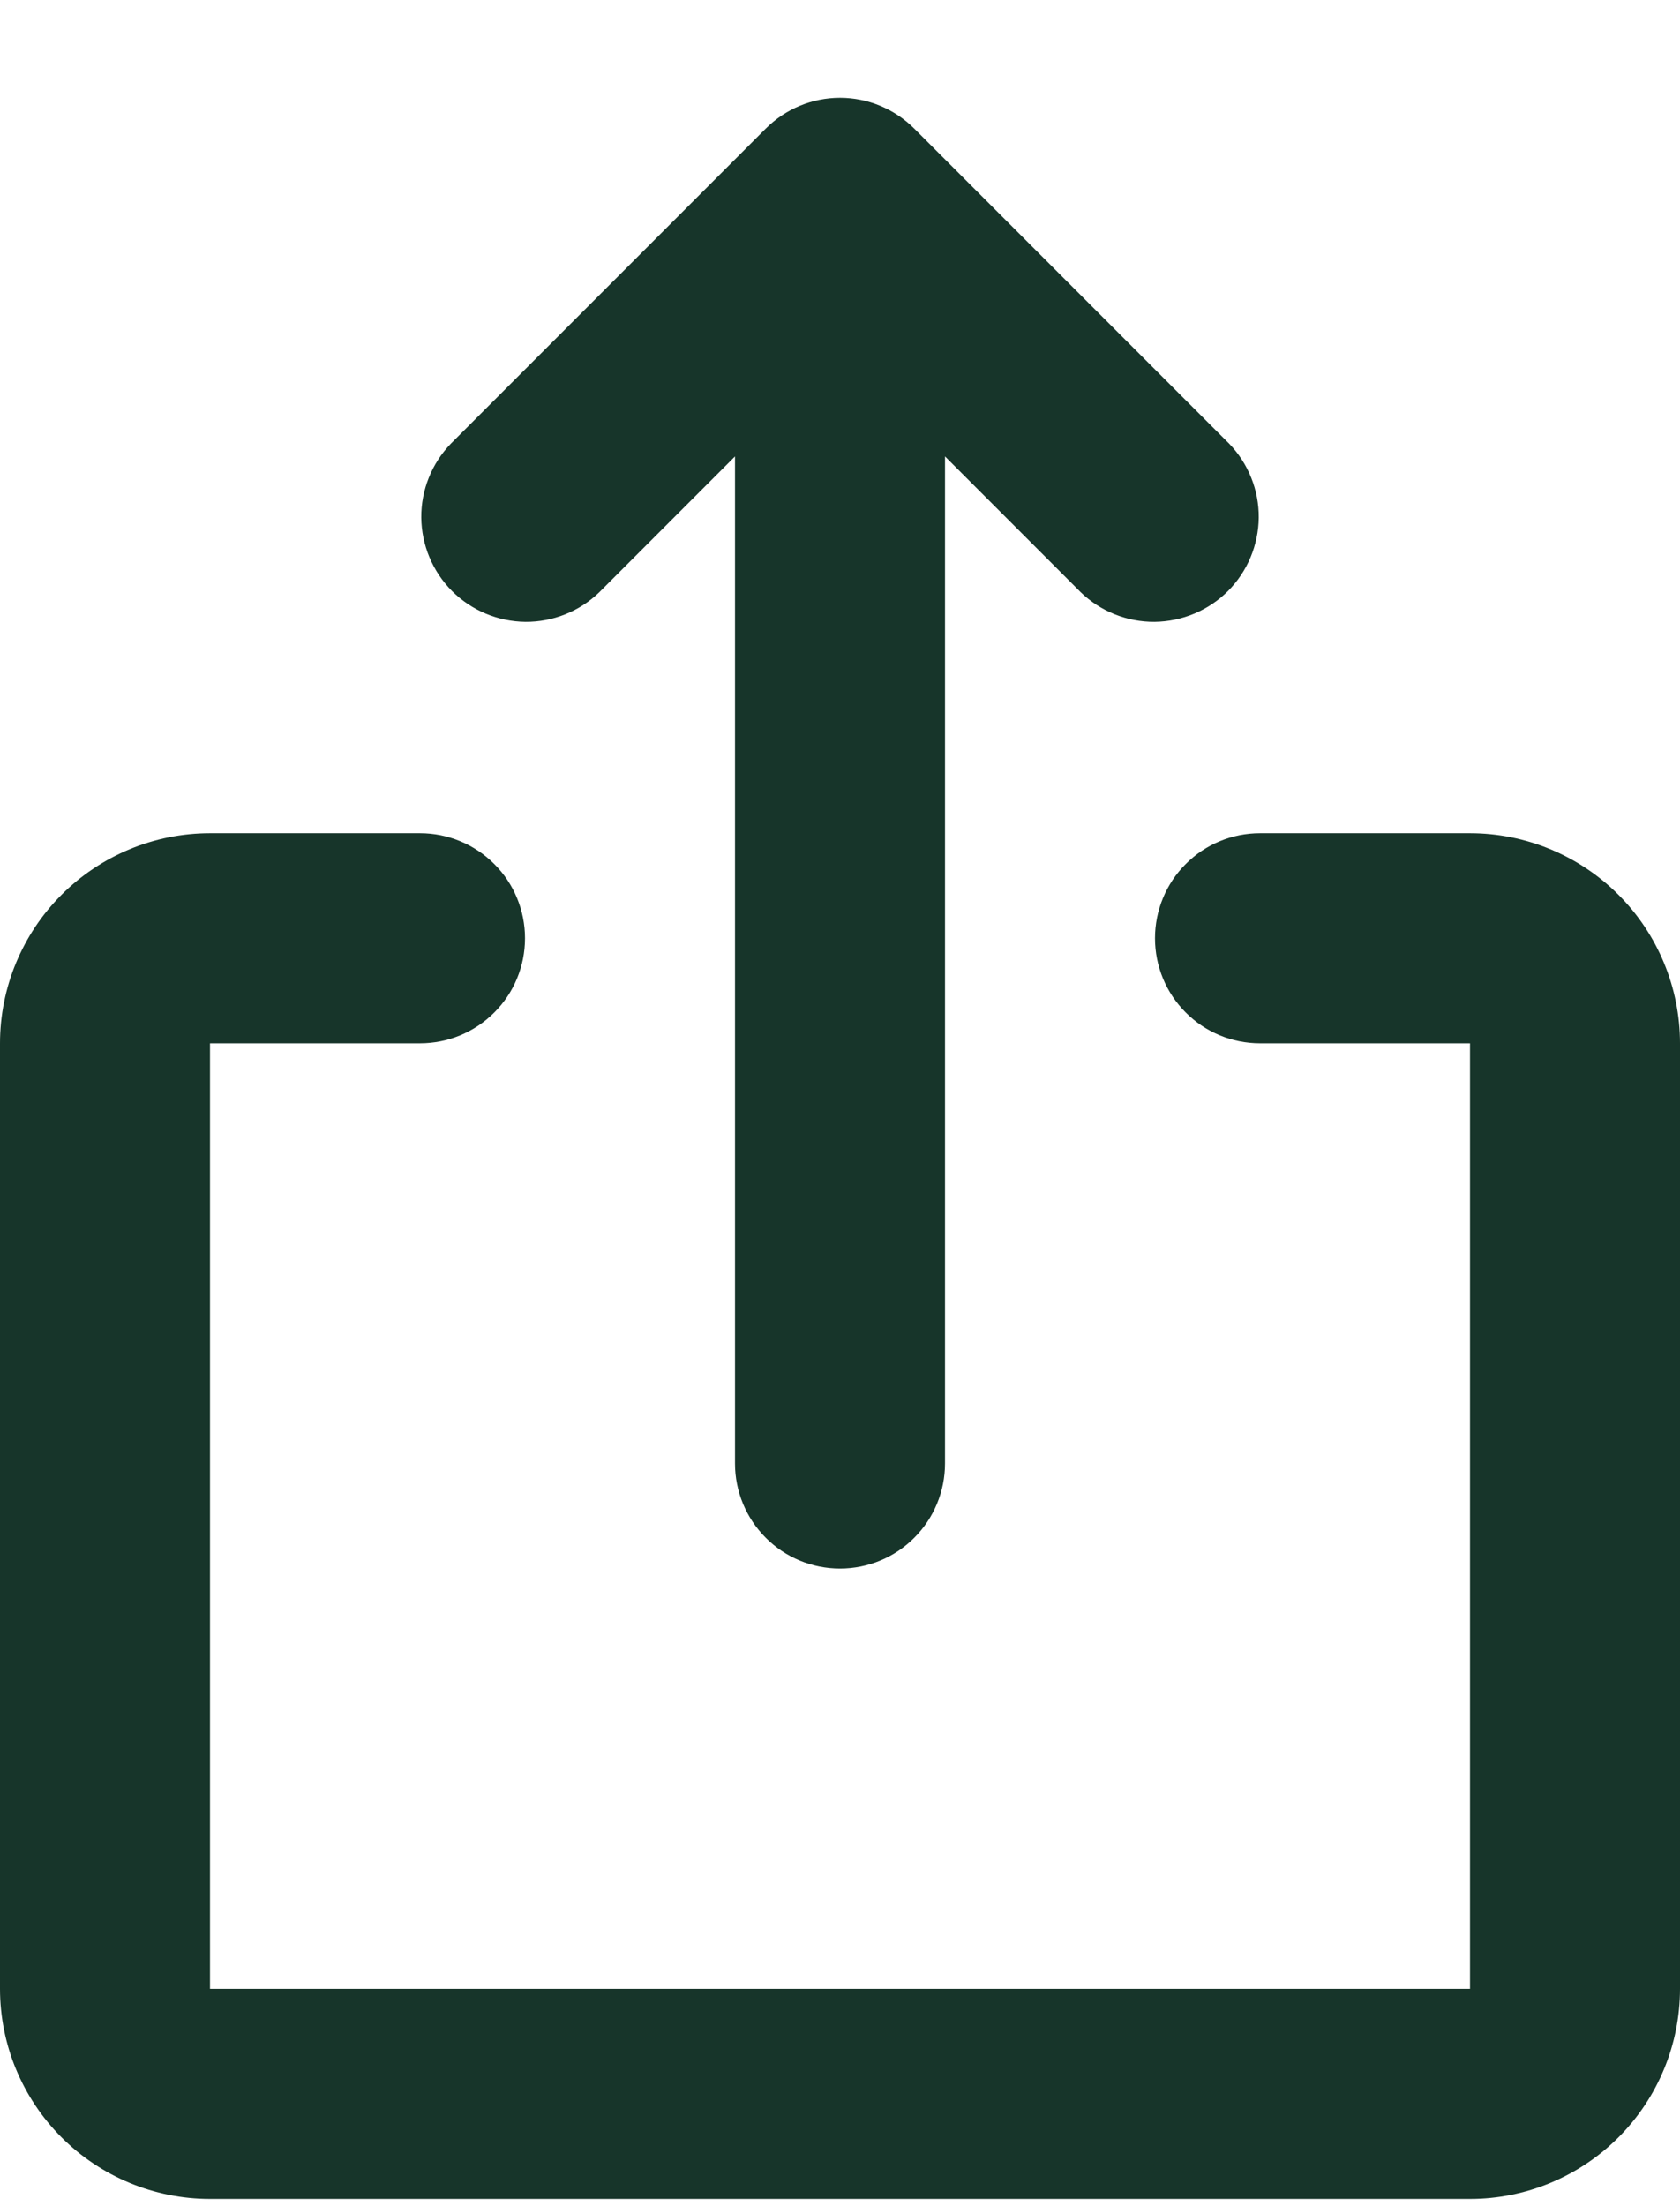 <svg xmlns="http://www.w3.org/2000/svg" width="16" height="21" viewBox="0 0 16 21" fill="none"><path d="M7.293 1.224C7.481 1.036 7.735 0.931 8 0.931C8.265 0.931 8.519 1.036 8.707 1.224L11.707 4.224C11.889 4.413 11.99 4.665 11.988 4.927C11.985 5.19 11.88 5.44 11.695 5.626C11.509 5.811 11.259 5.916 10.996 5.919C10.734 5.921 10.482 5.82 10.293 5.638L9 4.345V13.931C9 14.196 8.895 14.45 8.707 14.638C8.52 14.826 8.265 14.931 8 14.931C7.735 14.931 7.48 14.826 7.293 14.638C7.105 14.45 7 14.196 7 13.931V4.345L5.707 5.638C5.518 5.82 5.266 5.921 5.004 5.919C4.741 5.916 4.491 5.811 4.305 5.626C4.12 5.44 4.015 5.19 4.012 4.927C4.01 4.665 4.111 4.413 4.293 4.224L7.293 1.224ZM0 9.931C0 9.401 0.211 8.892 0.586 8.517C0.961 8.142 1.47 7.931 2 7.931H4C4.265 7.931 4.52 8.036 4.707 8.224C4.895 8.411 5 8.666 5 8.931C5 9.196 4.895 9.451 4.707 9.638C4.52 9.826 4.265 9.931 4 9.931H2V18.931H14V9.931H12C11.735 9.931 11.48 9.826 11.293 9.638C11.105 9.451 11 9.196 11 8.931C11 8.666 11.105 8.411 11.293 8.224C11.48 8.036 11.735 7.931 12 7.931H14C14.53 7.931 15.039 8.142 15.414 8.517C15.789 8.892 16 9.401 16 9.931V18.931C16 19.461 15.789 19.97 15.414 20.345C15.039 20.72 14.53 20.931 14 20.931H2C1.47 20.931 0.961 20.72 0.586 20.345C0.211 19.97 0 19.461 0 18.931V9.931Z" fill="#17352A"></path></svg>